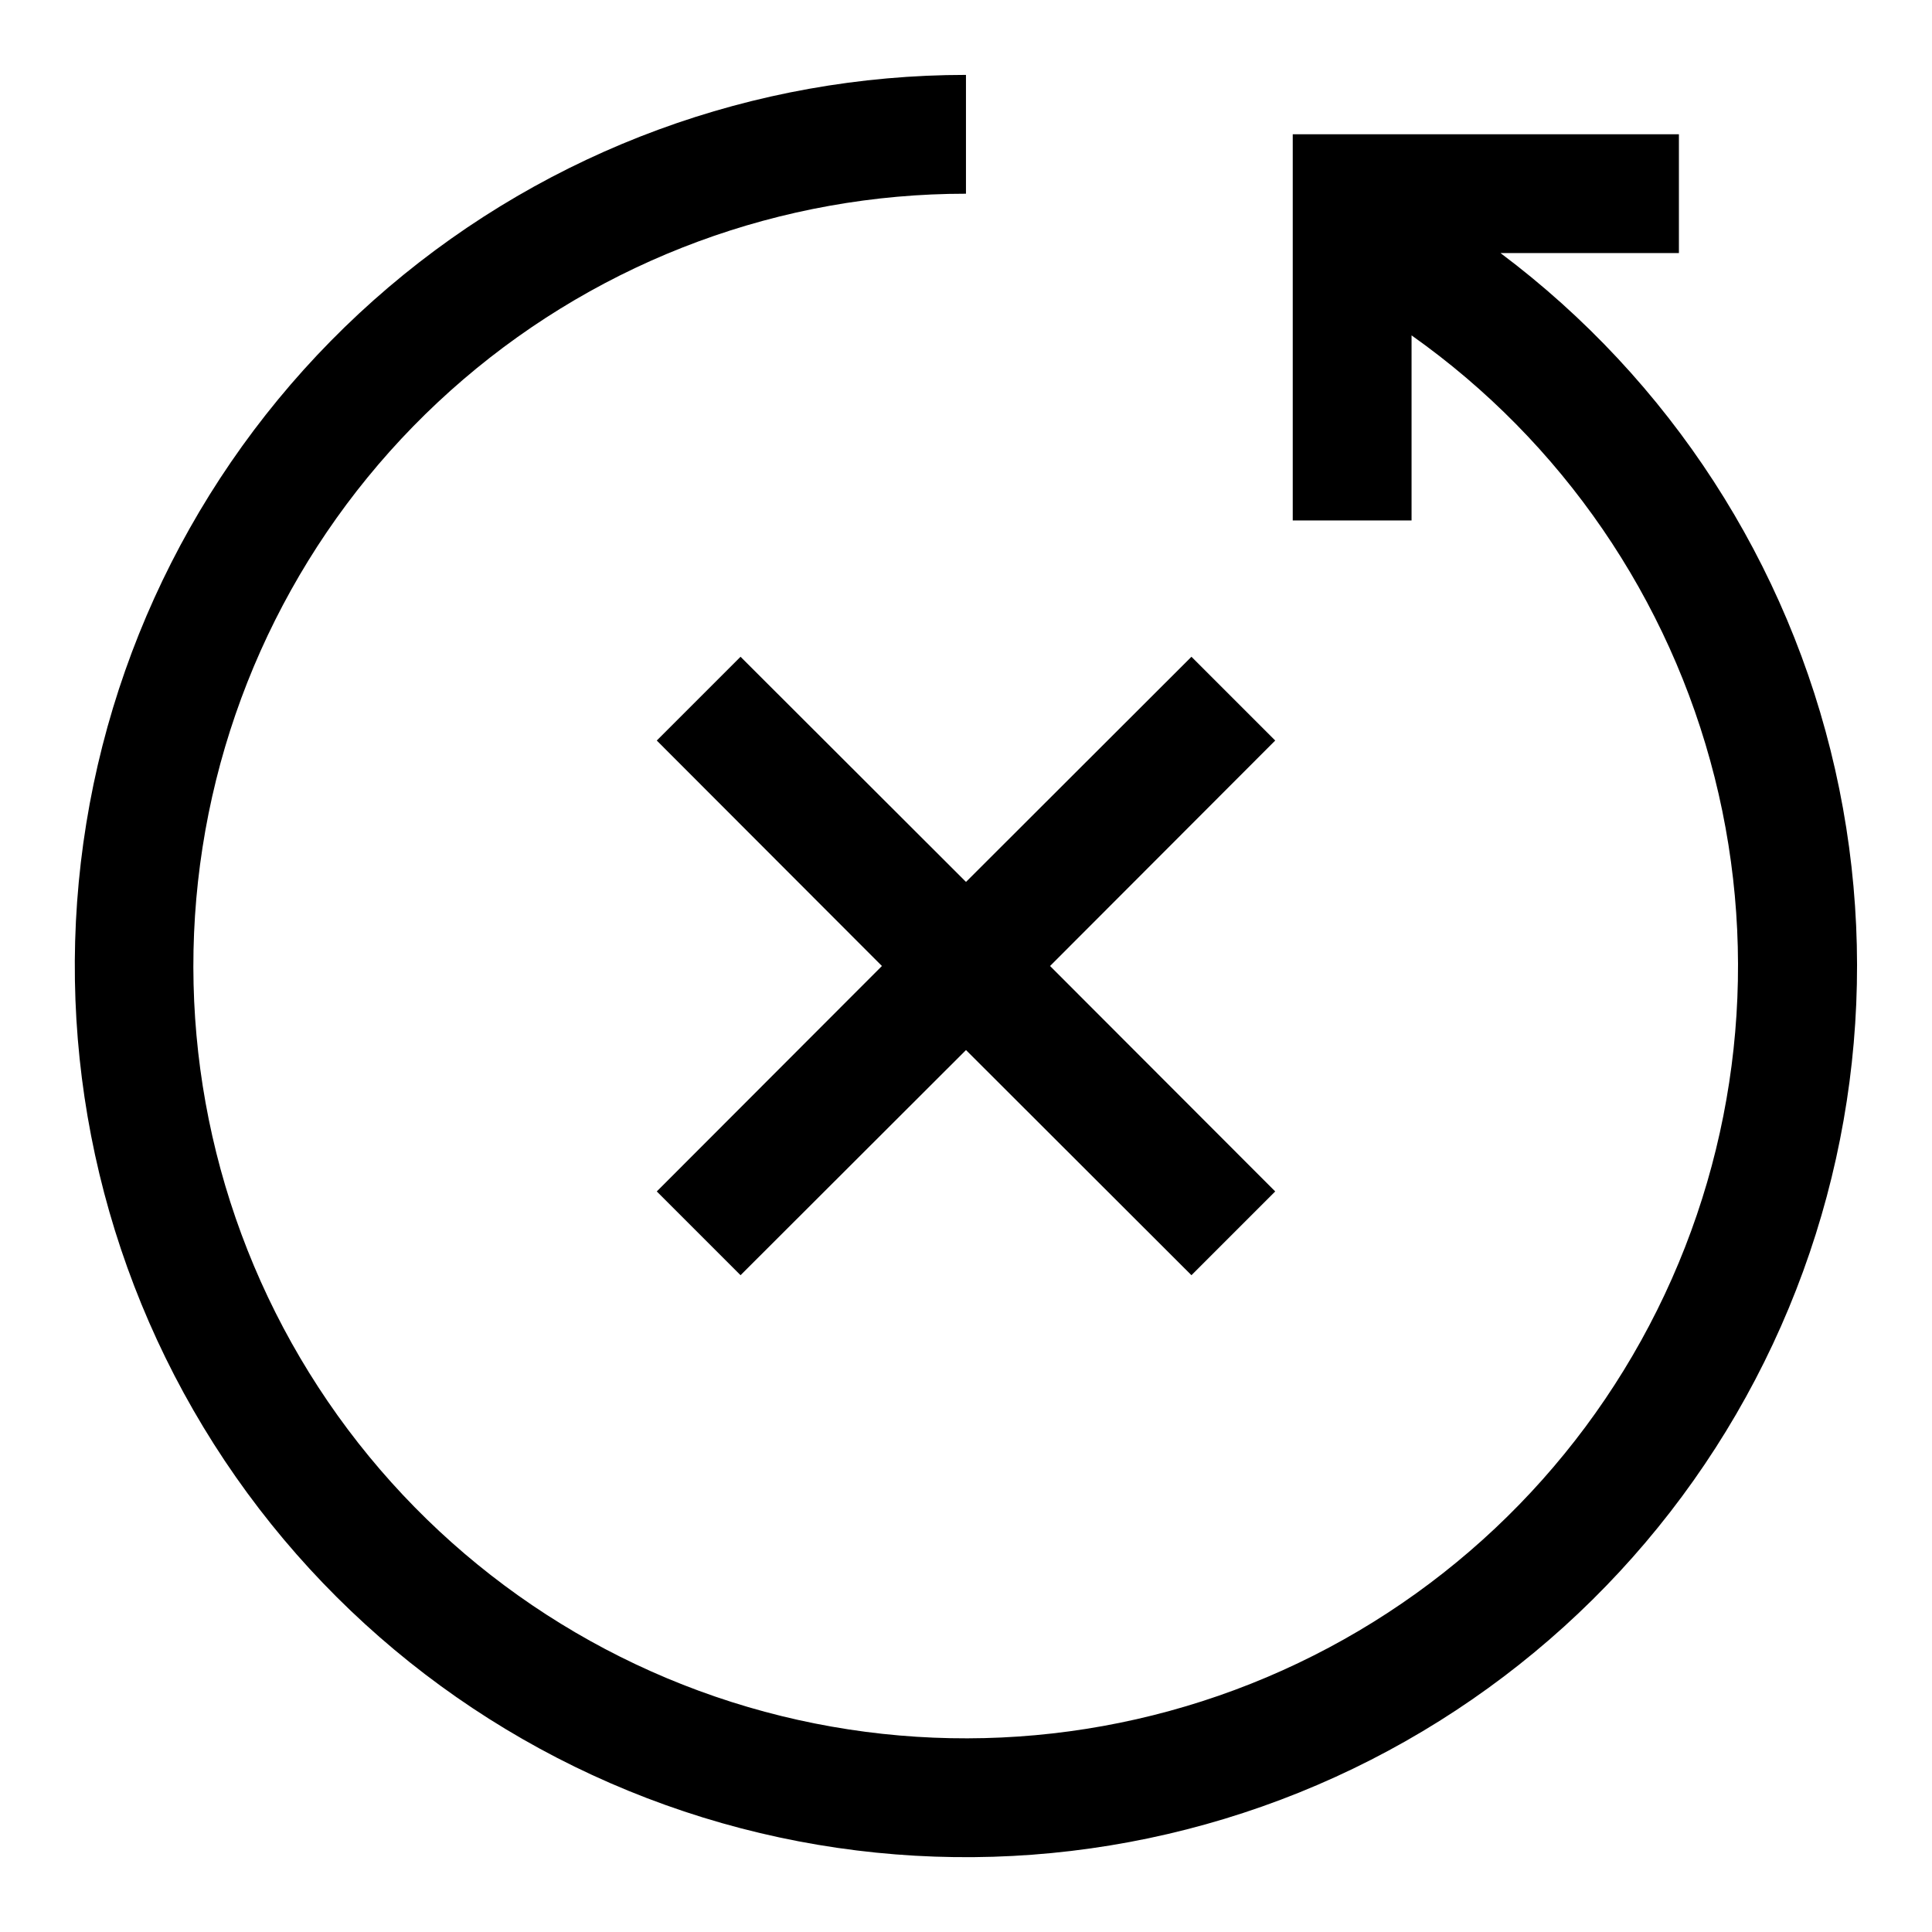 <?xml version="1.0" encoding="UTF-8"?>
<!-- Uploaded to: ICON Repo, www.svgrepo.com, Generator: ICON Repo Mixer Tools -->
<svg fill="#000000" width="800px" height="800px" version="1.1" viewBox="144 144 512 512" xmlns="http://www.w3.org/2000/svg">
 <g>
  <path d="m541.7 211.07h47.23v-31.488h-102.34v102.34h31.488v-49.043c39.891 28.199 68.375 69.738 80.312 117.11 11.938 47.367 6.539 97.445-15.219 141.18-21.762 43.738-58.445 78.25-103.43 97.301-44.984 19.051-95.297 21.387-141.85 6.582-46.555-14.805-86.277-45.77-111.99-87.305-25.715-41.531-35.73-90.895-28.23-139.16 7.5-48.273 32.016-92.27 69.121-124.04 37.105-31.773 84.352-49.227 133.2-49.211v-31.488c-56.078 0-110.32 19.957-153.04 56.293-42.711 36.34-71.094 86.688-80.078 142.04-8.98 55.355 2.023 112.1 31.051 160.07 29.027 47.98 74.18 84.066 127.38 101.8 53.199 17.734 110.97 15.957 162.98-5.008 52.008-20.969 94.859-59.758 120.88-109.43 26.027-49.672 33.527-106.98 21.164-161.68-12.367-54.695-43.793-103.21-88.652-136.85z"/>
  <path d="m340.25 318.05-22.199 22.199 59.668 59.75-59.668 59.746 22.199 22.199 59.75-59.668 59.746 59.668 22.199-22.199-59.668-59.746 59.668-59.75-22.199-22.199-59.746 59.668z"/>
 </g>
</svg>